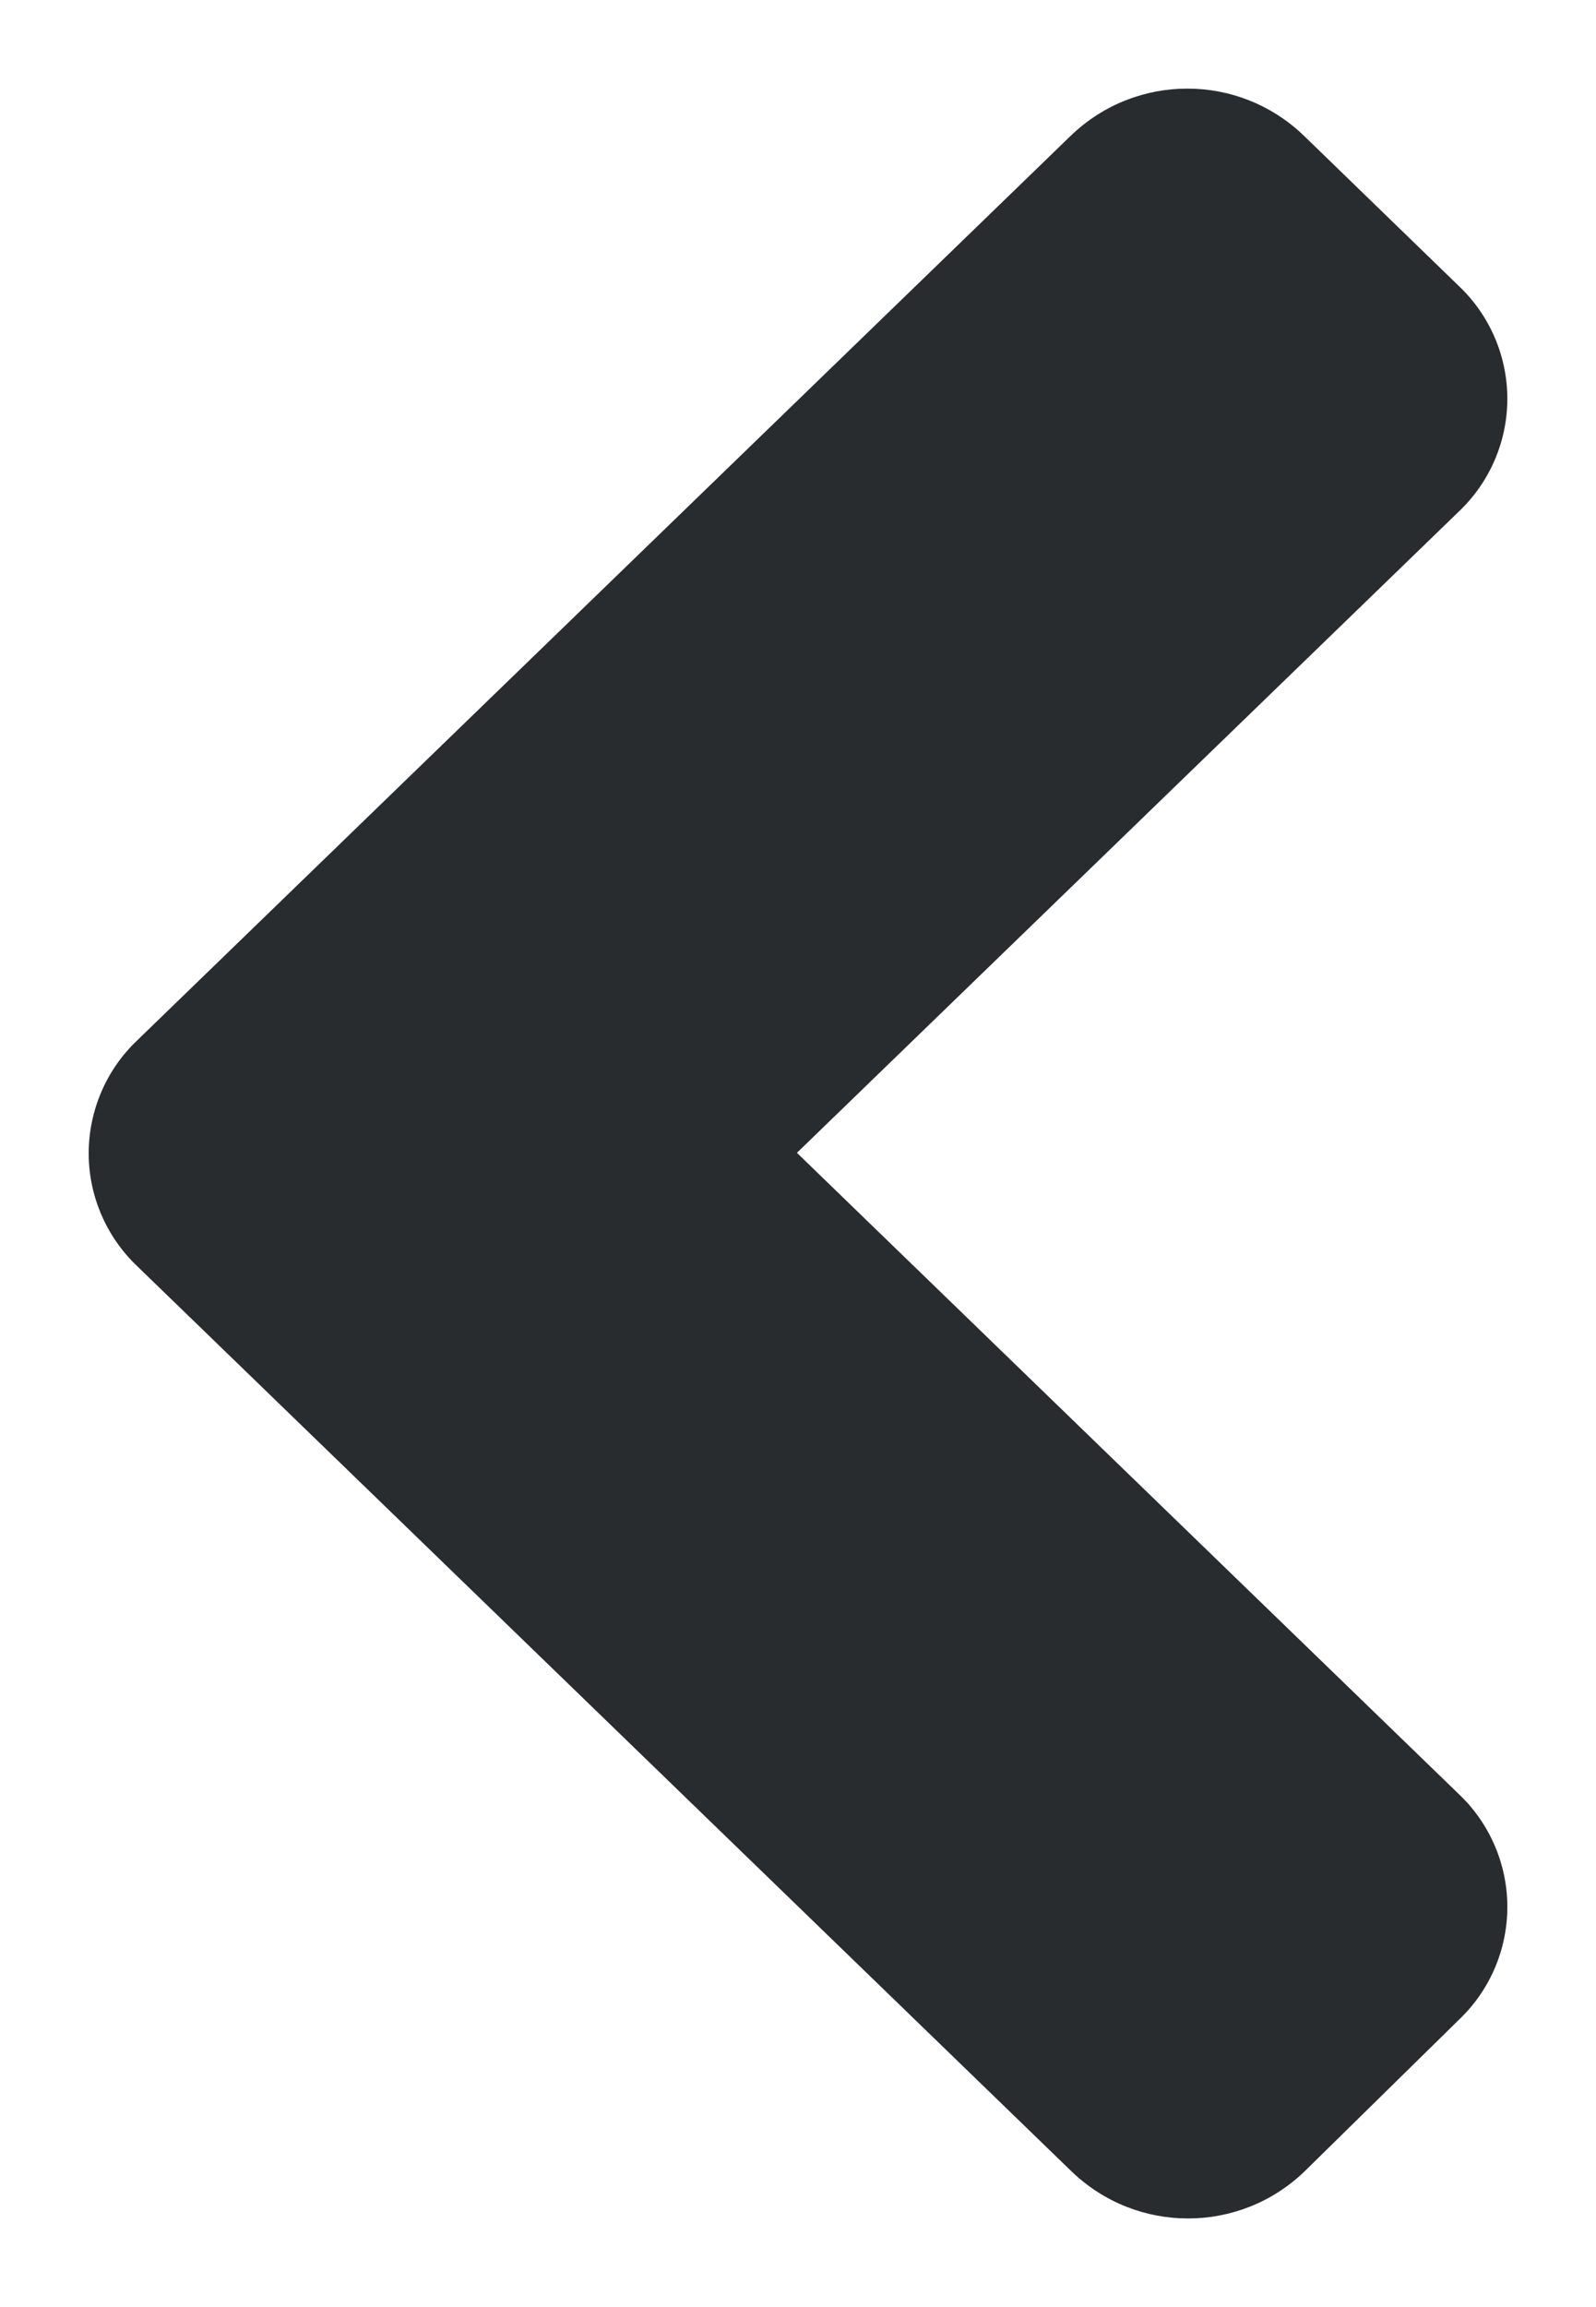 <svg width="9" height="13" viewBox="0 0 9 13" xmlns="http://www.w3.org/2000/svg">
    <g transform="translate(4.5, 7.0) rotate(90.0) translate(-4.5, -7.0) translate(-2.0, 3.0)" fill="#292C2F" fill-rule="nonzero">
        <path d="M5.363,7.727 L0.264,2.461 C-0.089,2.094 -0.089,1.515 0.264,1.148 L1.112,0.273 C1.277,0.099 1.507,0 1.747,0 C1.987,0 2.217,0.099 2.382,0.273 L5.996,4.006 L9.61,0.273 C9.775,0.099 10.005,-7.73266828e-05 10.245,-7.73266828e-05 C10.486,-7.73266828e-05 10.716,0.099 10.881,0.273 L11.736,1.144 C12.089,1.511 12.089,2.09 11.736,2.457 L6.637,7.724 C6.472,7.899 6.242,7.999 6.001,8 C5.76,8 5.529,7.902 5.363,7.727 Z"></path>
    </g>
</svg>
